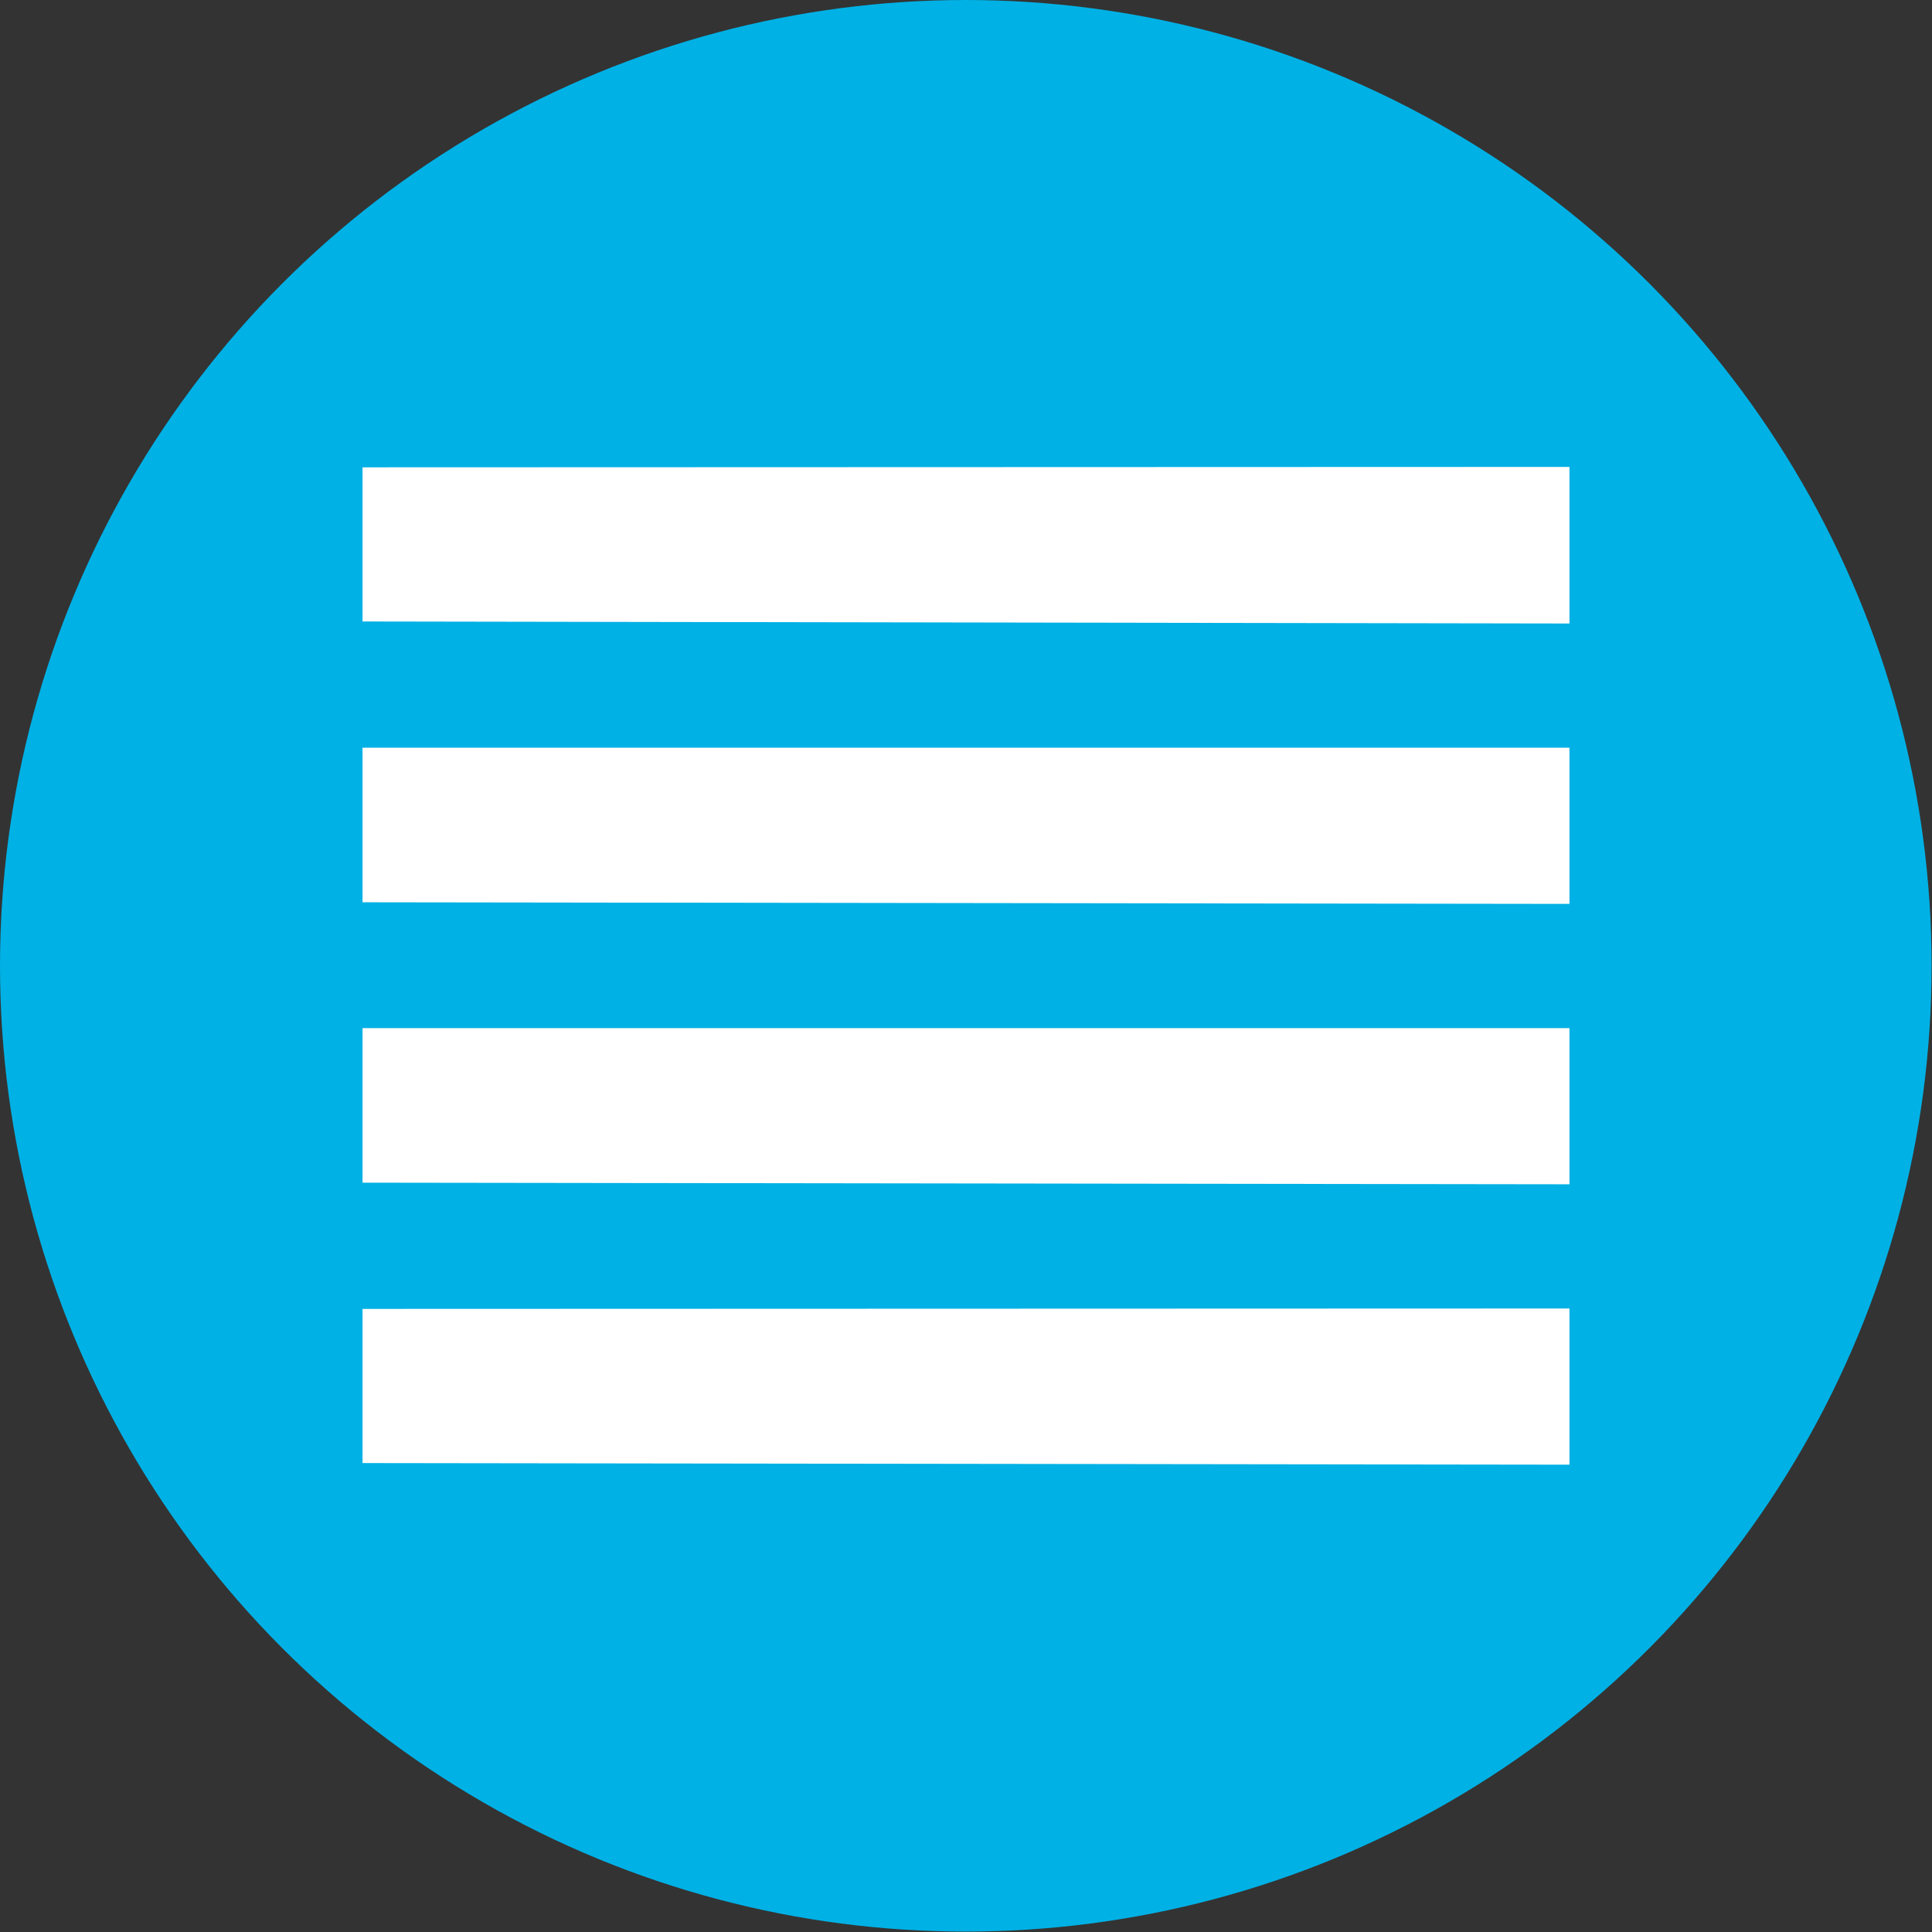 <svg xmlns="http://www.w3.org/2000/svg" id="Layer_1" data-name="Layer 1" viewBox="0 0 47.75 47.75"><rect x="0" y="0" width="47.75" height="47.75" fill="#333333" stroke="none"/><defs><style> .cls-1 { fill: #00b1e5; } .cls-1, .cls-2 { stroke-width: 0px; } .cls-2 { fill: #fff; } </style></defs><circle class="cls-1" cx="23.87" cy="23.87" r="23.87"></circle><g><polygon class="cls-2" points="8.96 15.36 38.79 15.41 38.79 11.54 8.96 11.55 8.96 15.36"></polygon><polygon class="cls-2" points="8.96 22.3 38.79 22.34 38.79 18.48 8.96 18.48 8.96 22.3"></polygon><polygon class="cls-2" points="8.96 29.23 38.79 29.27 38.79 25.41 8.96 25.41 8.96 29.23"></polygon><polygon class="cls-2" points="8.96 36.16 38.79 36.2 38.79 32.34 8.96 32.35 8.96 36.16"></polygon></g></svg>